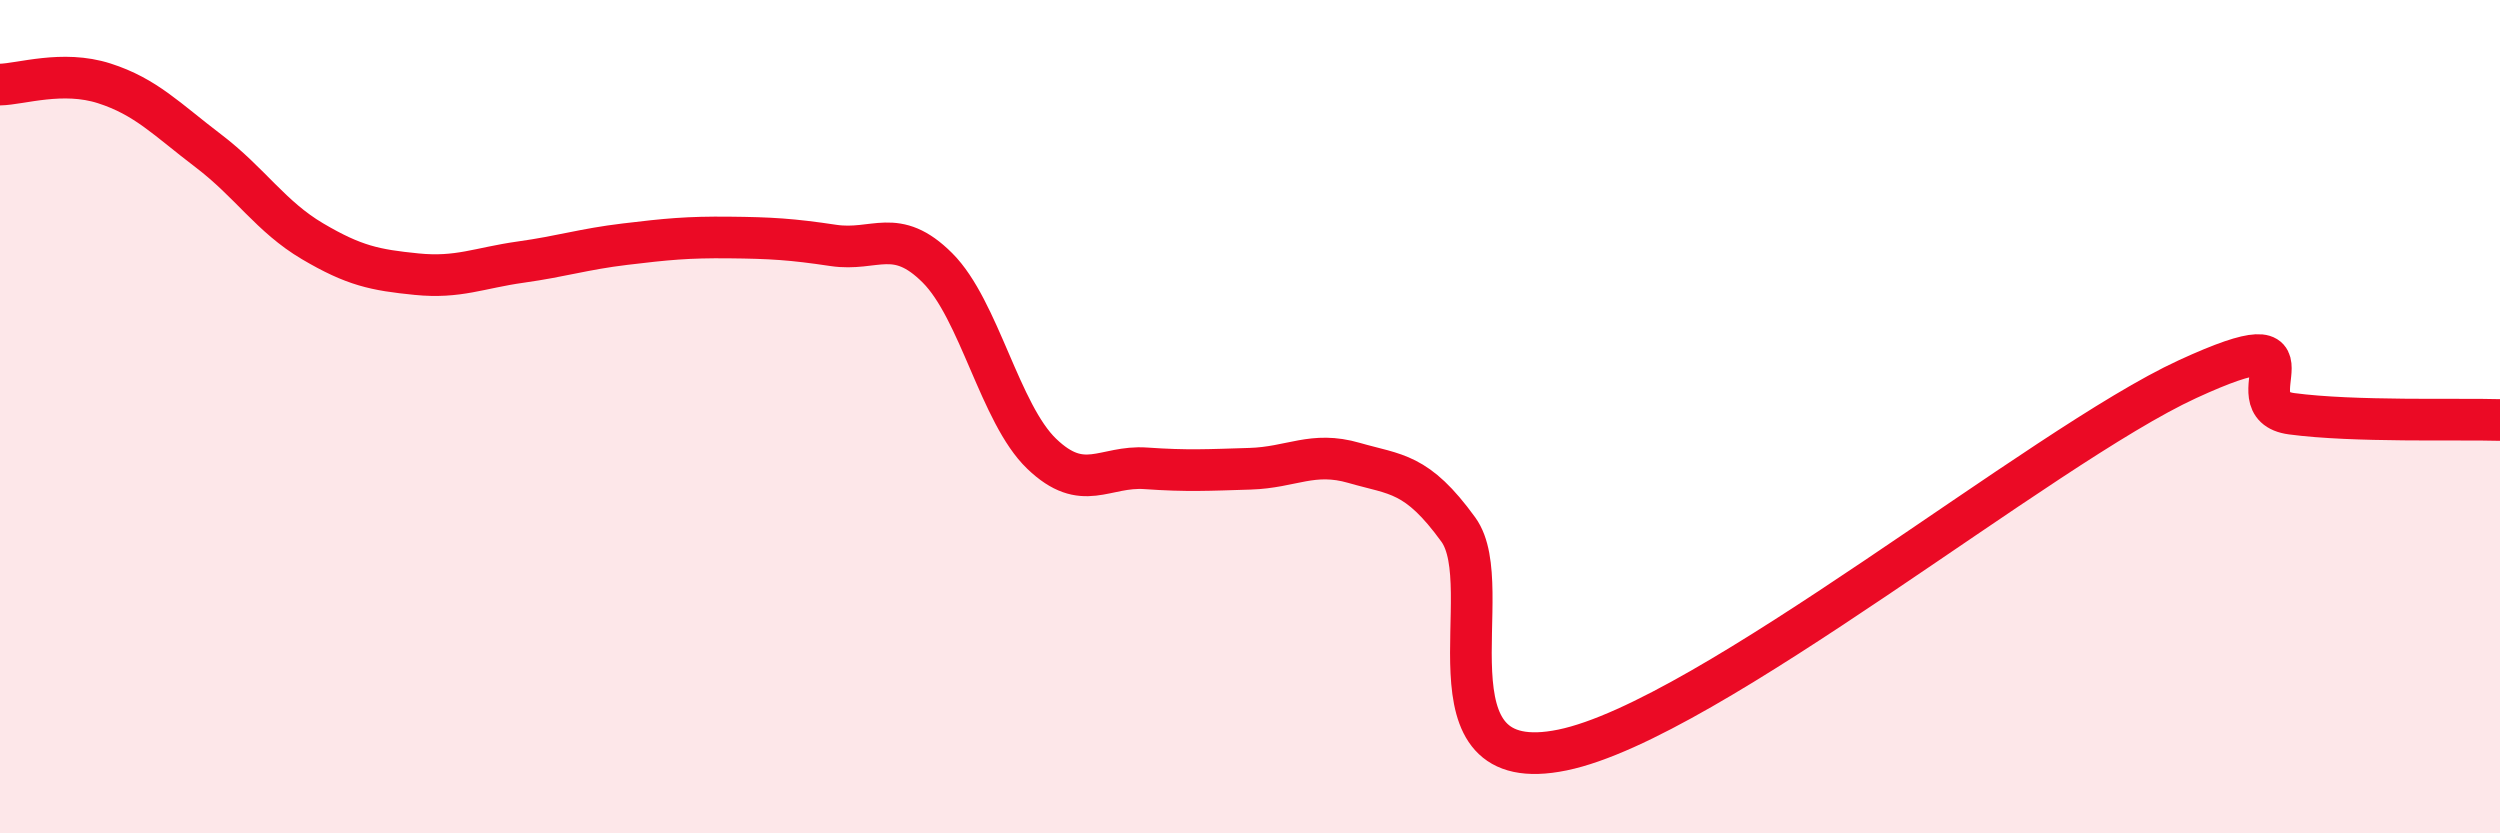 
    <svg width="60" height="20" viewBox="0 0 60 20" xmlns="http://www.w3.org/2000/svg">
      <path
        d="M 0,2.03 C 0.5,2.02 1.5,1.68 2.5,2 C 3.5,2.32 4,2.86 5,3.62 C 6,4.38 6.5,5.2 7.5,5.79 C 8.5,6.38 9,6.48 10,6.58 C 11,6.68 11.5,6.43 12.5,6.29 C 13.5,6.15 14,5.98 15,5.86 C 16,5.74 16.5,5.69 17.5,5.7 C 18.5,5.71 19,5.74 20,5.89 C 21,6.04 21.5,5.43 22.5,6.43 C 23.5,7.43 24,9.93 25,10.89 C 26,11.85 26.5,11.17 27.5,11.24 C 28.5,11.31 29,11.28 30,11.25 C 31,11.22 31.5,10.82 32.5,11.11 C 33.5,11.4 34,11.33 35,12.71 C 36,14.09 34,18.72 37.5,18 C 41,17.28 49,10.71 52.5,9.1 C 56,7.49 53.5,9.73 55,9.93 C 56.5,10.13 59,10.05 60,10.08L60 20L0 20Z"
        fill="#EB0A25"
        opacity="0.1"
        stroke-linecap="round"
        stroke-linejoin="round"
      />
      <path
        d="M 0,2.03 C 0.5,2.02 1.5,1.68 2.5,2 C 3.5,2.32 4,2.86 5,3.62 C 6,4.38 6.5,5.2 7.5,5.79 C 8.5,6.38 9,6.48 10,6.58 C 11,6.68 11.5,6.43 12.5,6.29 C 13.5,6.15 14,5.98 15,5.86 C 16,5.74 16.5,5.69 17.5,5.7 C 18.5,5.71 19,5.74 20,5.89 C 21,6.04 21.5,5.43 22.5,6.43 C 23.5,7.43 24,9.93 25,10.89 C 26,11.85 26.5,11.17 27.5,11.24 C 28.5,11.31 29,11.28 30,11.25 C 31,11.22 31.5,10.82 32.5,11.11 C 33.5,11.4 34,11.33 35,12.71 C 36,14.09 34,18.72 37.5,18 C 41,17.28 49,10.71 52.5,9.1 C 56,7.49 53.5,9.73 55,9.93 C 56.5,10.13 59,10.05 60,10.08"
        stroke="#EB0A25"
        stroke-width="1"
        fill="none"
        stroke-linecap="round"
        stroke-linejoin="round"
      />
    </svg>
  
